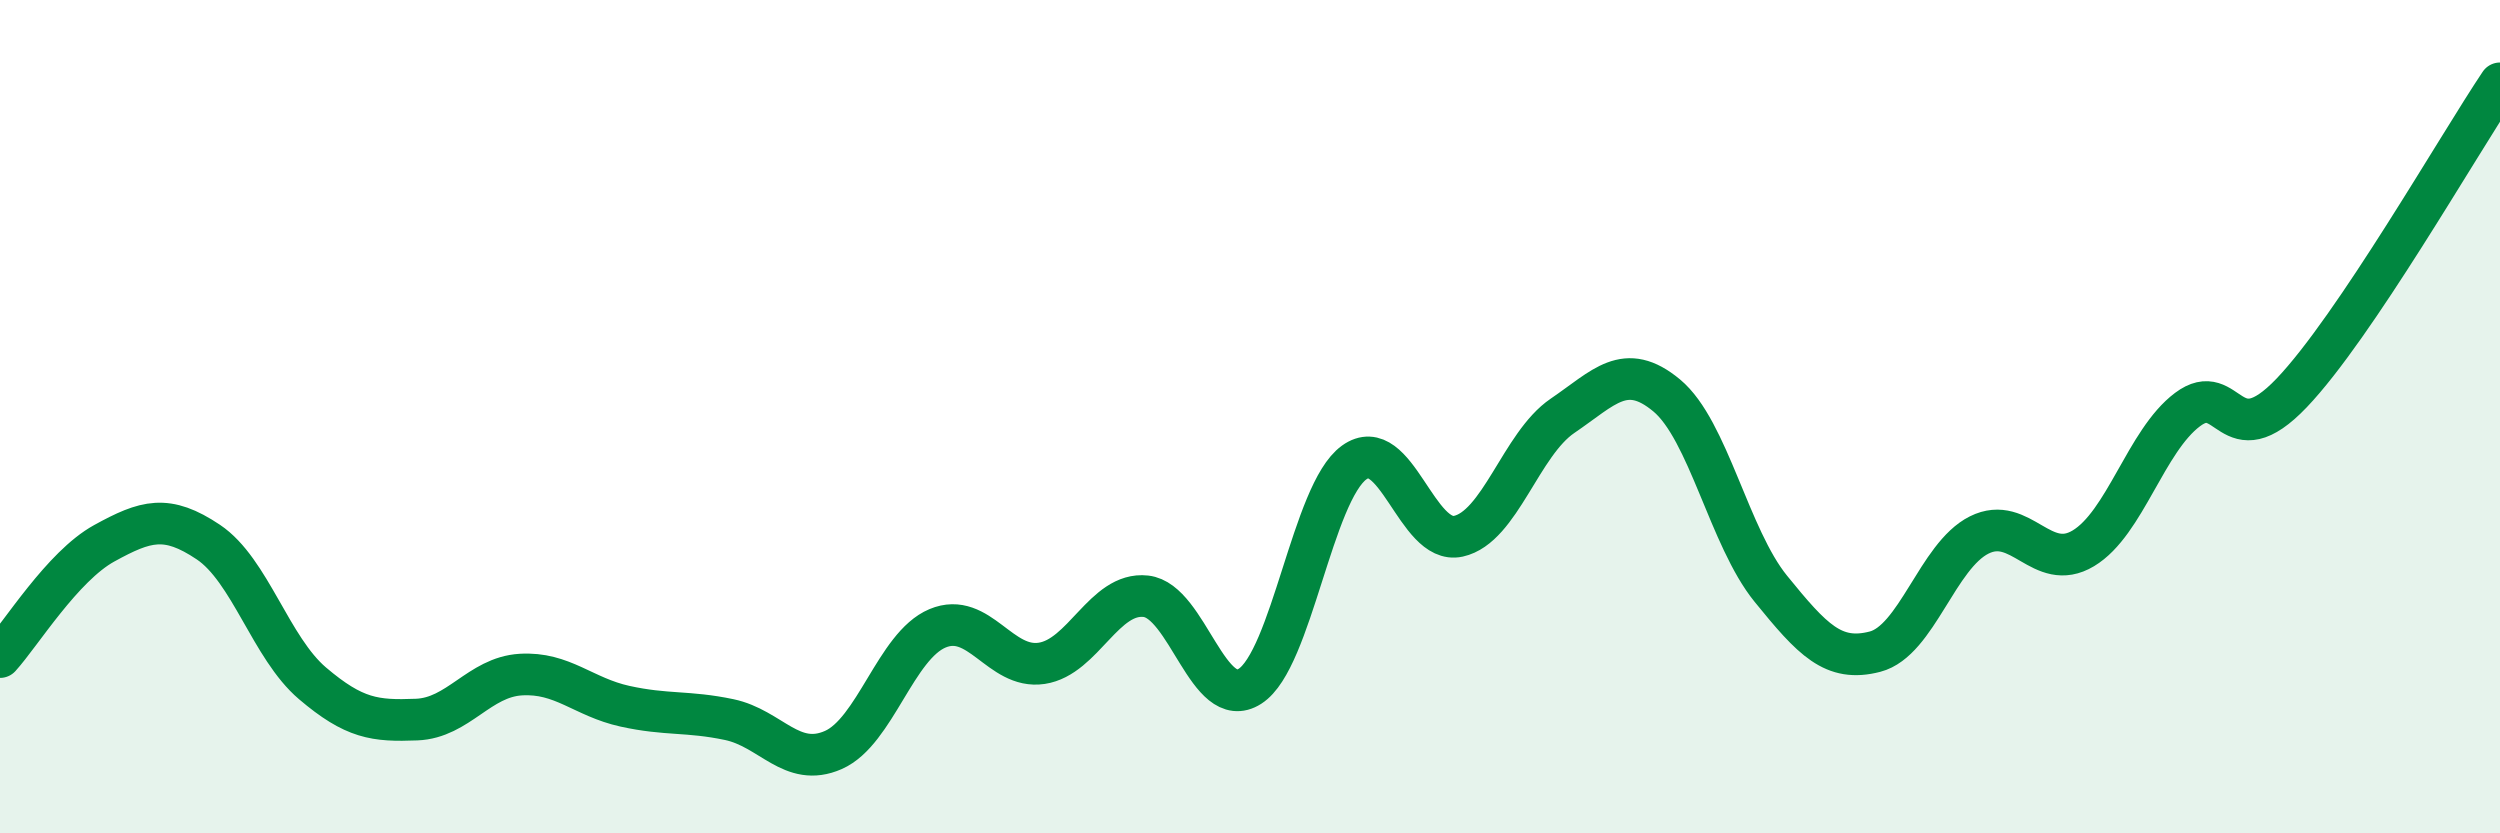 
    <svg width="60" height="20" viewBox="0 0 60 20" xmlns="http://www.w3.org/2000/svg">
      <path
        d="M 0,15.77 C 0.5,15.22 1.5,13.59 2.5,13.04 C 3.5,12.49 4,12.34 5,13.01 C 6,13.68 6.5,15.55 7.5,16.4 C 8.5,17.25 9,17.31 10,17.27 C 11,17.23 11.5,16.25 12.5,16.19 C 13.5,16.13 14,16.73 15,16.95 C 16,17.17 16.5,17.06 17.5,17.27 C 18.5,17.48 19,18.44 20,18 C 21,17.56 21.5,15.5 22.5,15.08 C 23.5,14.66 24,16.07 25,15.92 C 26,15.77 26.5,14.2 27.5,14.31 C 28.5,14.42 29,17.11 30,16.47 C 31,15.83 31.5,11.82 32.5,11.1 C 33.5,10.38 34,13.09 35,12.87 C 36,12.65 36.5,10.66 37.5,9.98 C 38.5,9.3 39,8.66 40,9.49 C 41,10.32 41.5,12.9 42.5,14.13 C 43.5,15.36 44,15.9 45,15.64 C 46,15.38 46.5,13.34 47.5,12.84 C 48.5,12.34 49,13.76 50,13.16 C 51,12.56 51.5,10.58 52.5,9.83 C 53.5,9.08 53.5,11 55,9.43 C 56.5,7.86 59,3.49 60,2L60 20L0 20Z"
        fill="#008740"
        opacity="0.1"
        stroke-linecap="round"
        stroke-linejoin="round"
      />
      <path
        d="M 0,15.77 C 0.5,15.22 1.5,13.59 2.5,13.04 C 3.5,12.49 4,12.34 5,13.01 C 6,13.68 6.5,15.55 7.5,16.4 C 8.5,17.25 9,17.31 10,17.27 C 11,17.23 11.5,16.25 12.5,16.19 C 13.5,16.13 14,16.73 15,16.95 C 16,17.17 16.5,17.06 17.5,17.27 C 18.5,17.48 19,18.44 20,18 C 21,17.56 21.5,15.5 22.5,15.08 C 23.5,14.66 24,16.07 25,15.92 C 26,15.77 26.5,14.2 27.5,14.31 C 28.5,14.42 29,17.11 30,16.47 C 31,15.83 31.5,11.82 32.5,11.1 C 33.5,10.38 34,13.09 35,12.87 C 36,12.65 36.5,10.66 37.5,9.98 C 38.5,9.3 39,8.66 40,9.49 C 41,10.32 41.5,12.9 42.5,14.13 C 43.5,15.36 44,15.9 45,15.64 C 46,15.38 46.5,13.34 47.5,12.84 C 48.5,12.34 49,13.76 50,13.16 C 51,12.56 51.5,10.58 52.5,9.83 C 53.5,9.08 53.5,11 55,9.43 C 56.5,7.86 59,3.49 60,2"
        stroke="#008740"
        stroke-width="1"
        fill="none"
        stroke-linecap="round"
        stroke-linejoin="round"
      />
    </svg>
  